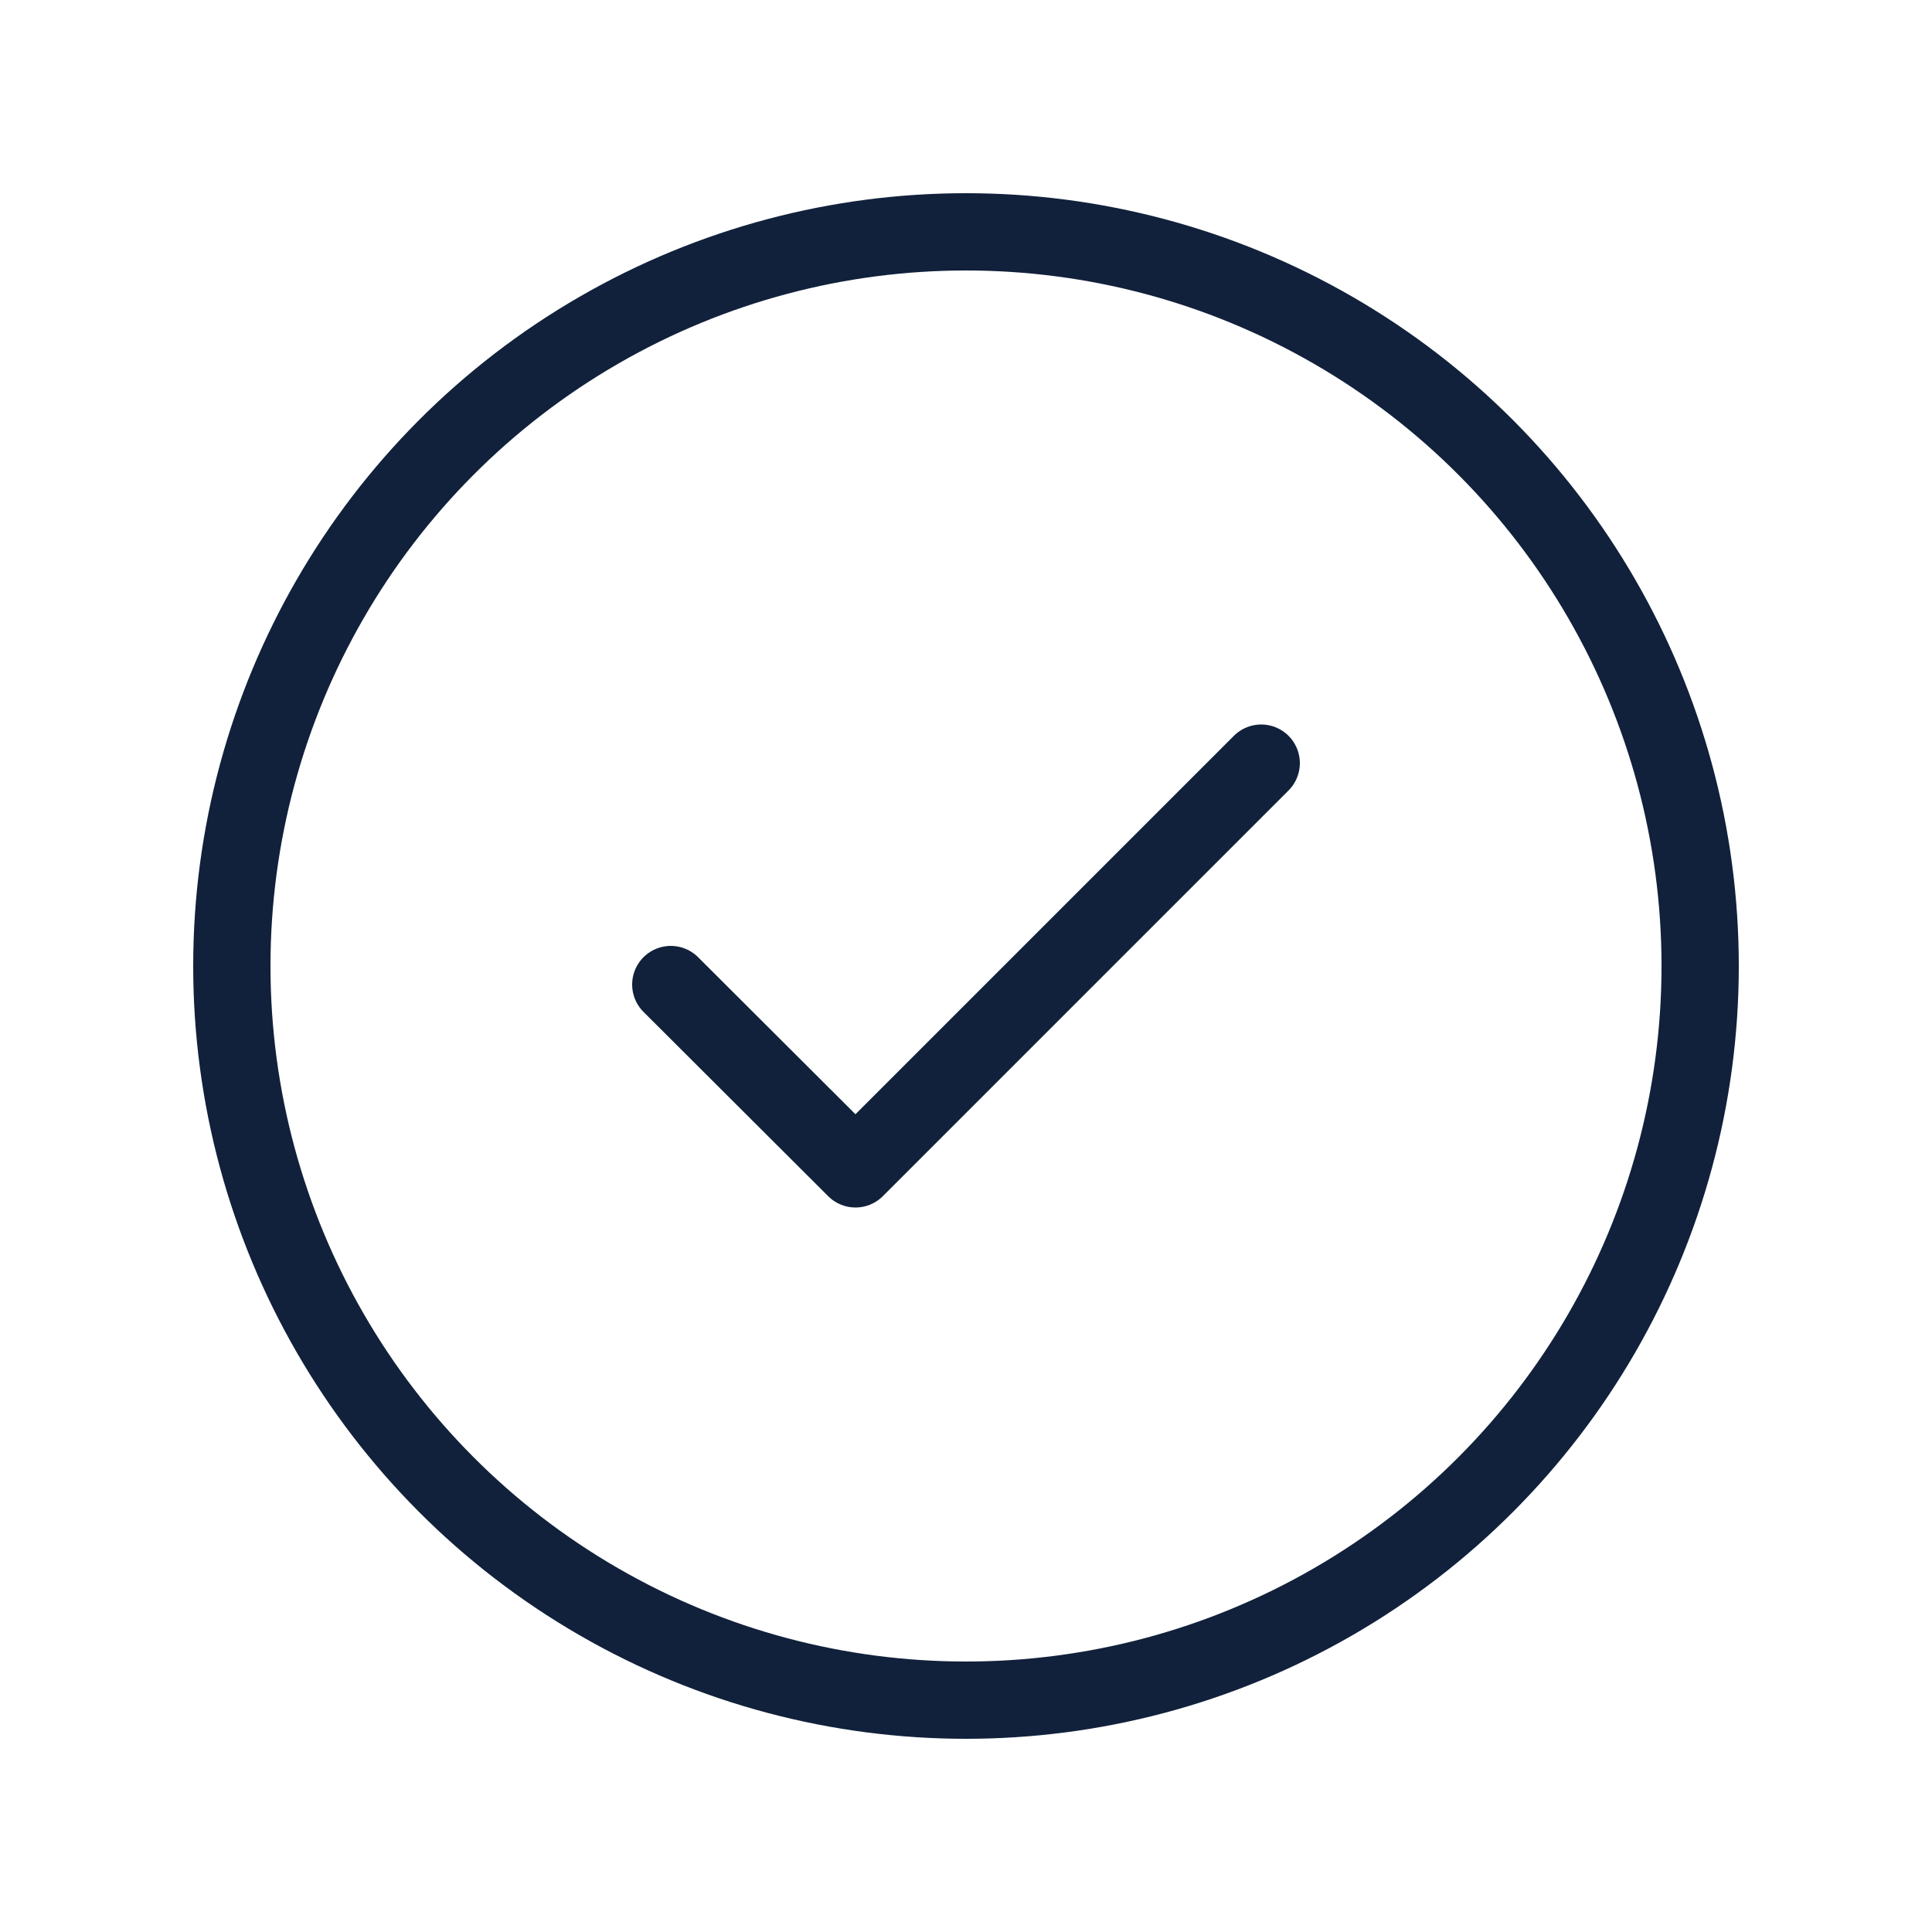 <?xml version="1.0" encoding="UTF-8"?> <svg xmlns="http://www.w3.org/2000/svg" id="Ebene_1" viewBox="0 0 50 50"><defs><style>.cls-1{stroke-miterlimit:10;}.cls-1,.cls-2{fill:none;stroke:#11213b;stroke-width:2px;}.cls-2{stroke-linecap:round;stroke-linejoin:round;}</style></defs><circle class="cls-1" cx="25" cy="25" r="19"></circle><polyline class="cls-2" points="17.36 25.48 22.14 30.25 32.64 19.75"></polyline></svg> 